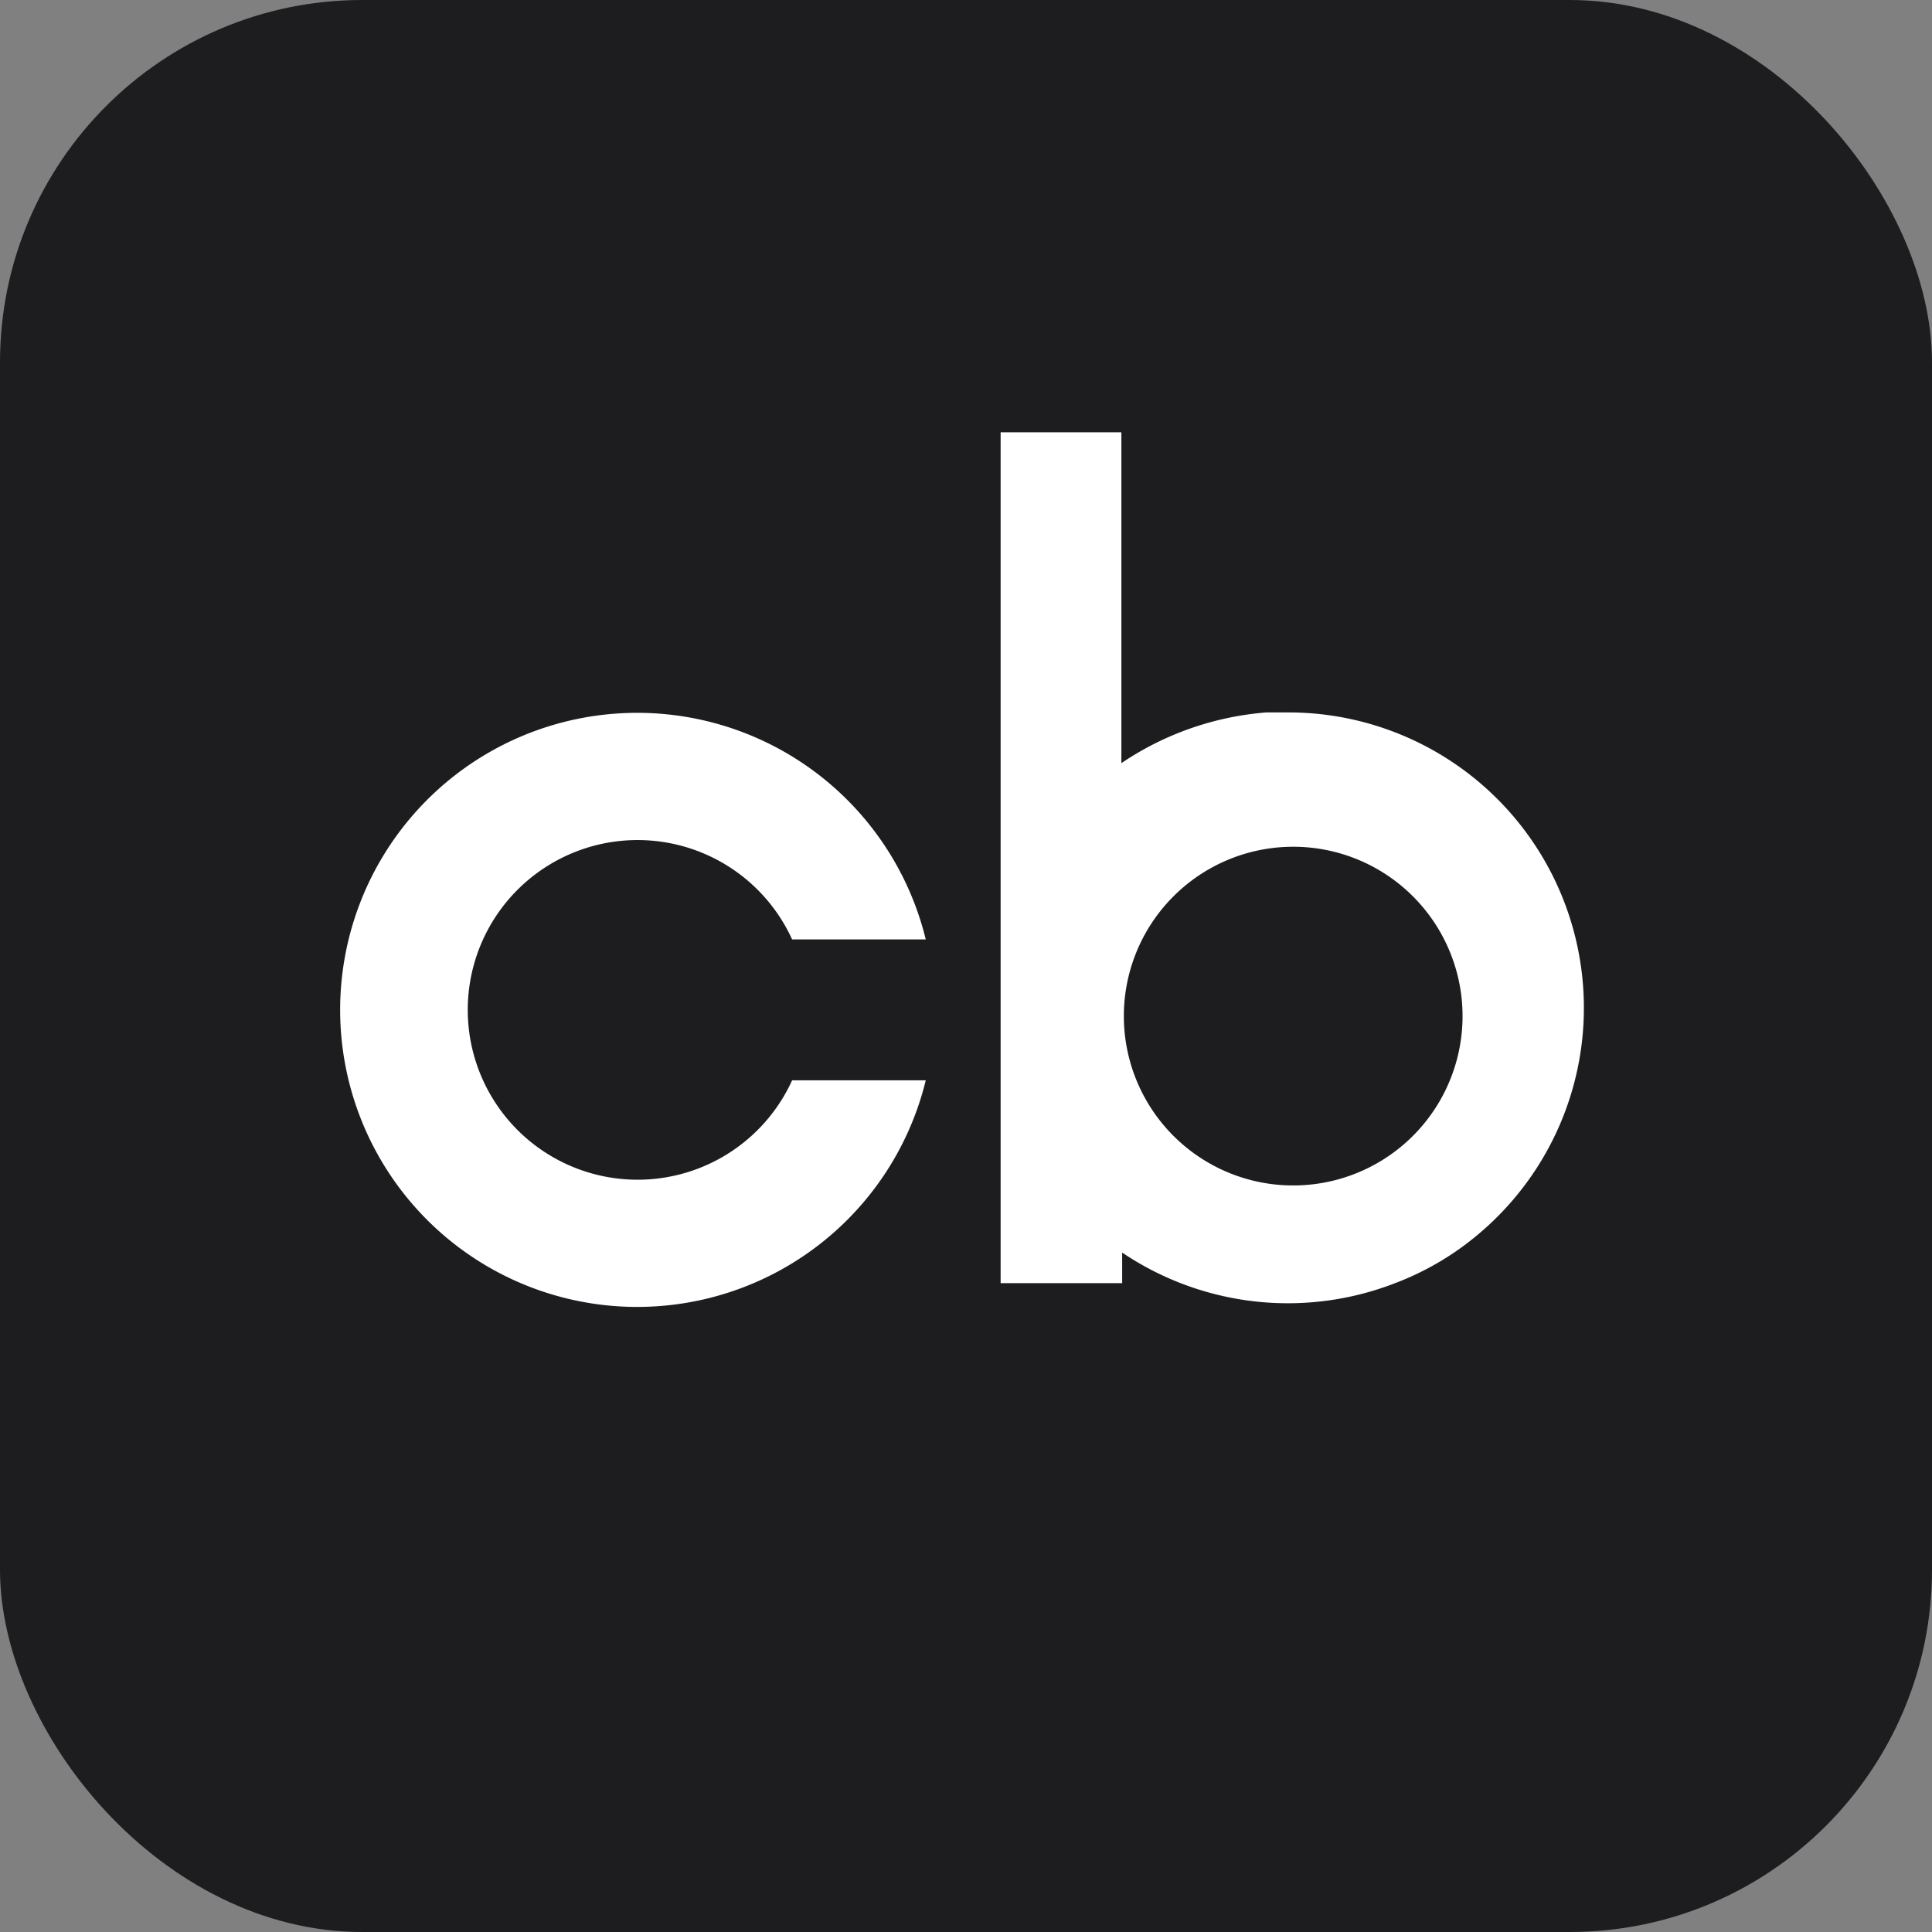 <svg xmlns="http://www.w3.org/2000/svg" width="64" height="64" fill="none"><rect width="100%" height="100%" fill="#808080" stroke="none"/><g clip-path="url(#a)"><path fill="#fff" d="M5.5 8H56v46.5H5.5z"/><path fill="#1D1D20" d="M57.6 0H6.4A6.427 6.427 0 0 0 0 6.4v51.2A6.427 6.427 0 0 0 6.4 64h51.2a6.427 6.427 0 0 0 6.4-6.4V6.4A6.427 6.427 0 0 0 57.6 0ZM18.787 38.573a5.626 5.626 0 0 0 7.453-2.786h4.427a9.84 9.84 0 1 1 0-4.667H26.24a5.626 5.626 0 1 0-7.453 7.453Zm30.253 2.254a9.469 9.469 0 0 1-2.827 1.68 9.813 9.813 0 0 1-9.04-1.014v1.014h-4.026V14.32h4v10.96a9.973 9.973 0 0 1 4.8-1.68h.72a9.787 9.787 0 0 1 6.373 17.227Zm-.595-7.376a5.61 5.61 0 1 1-11.216.245 5.61 5.61 0 0 1 11.216-.245Z"/></g><defs><clipPath id="a"><rect width="64" height="64" fill="#fff" rx="12"/></clipPath></defs></svg>